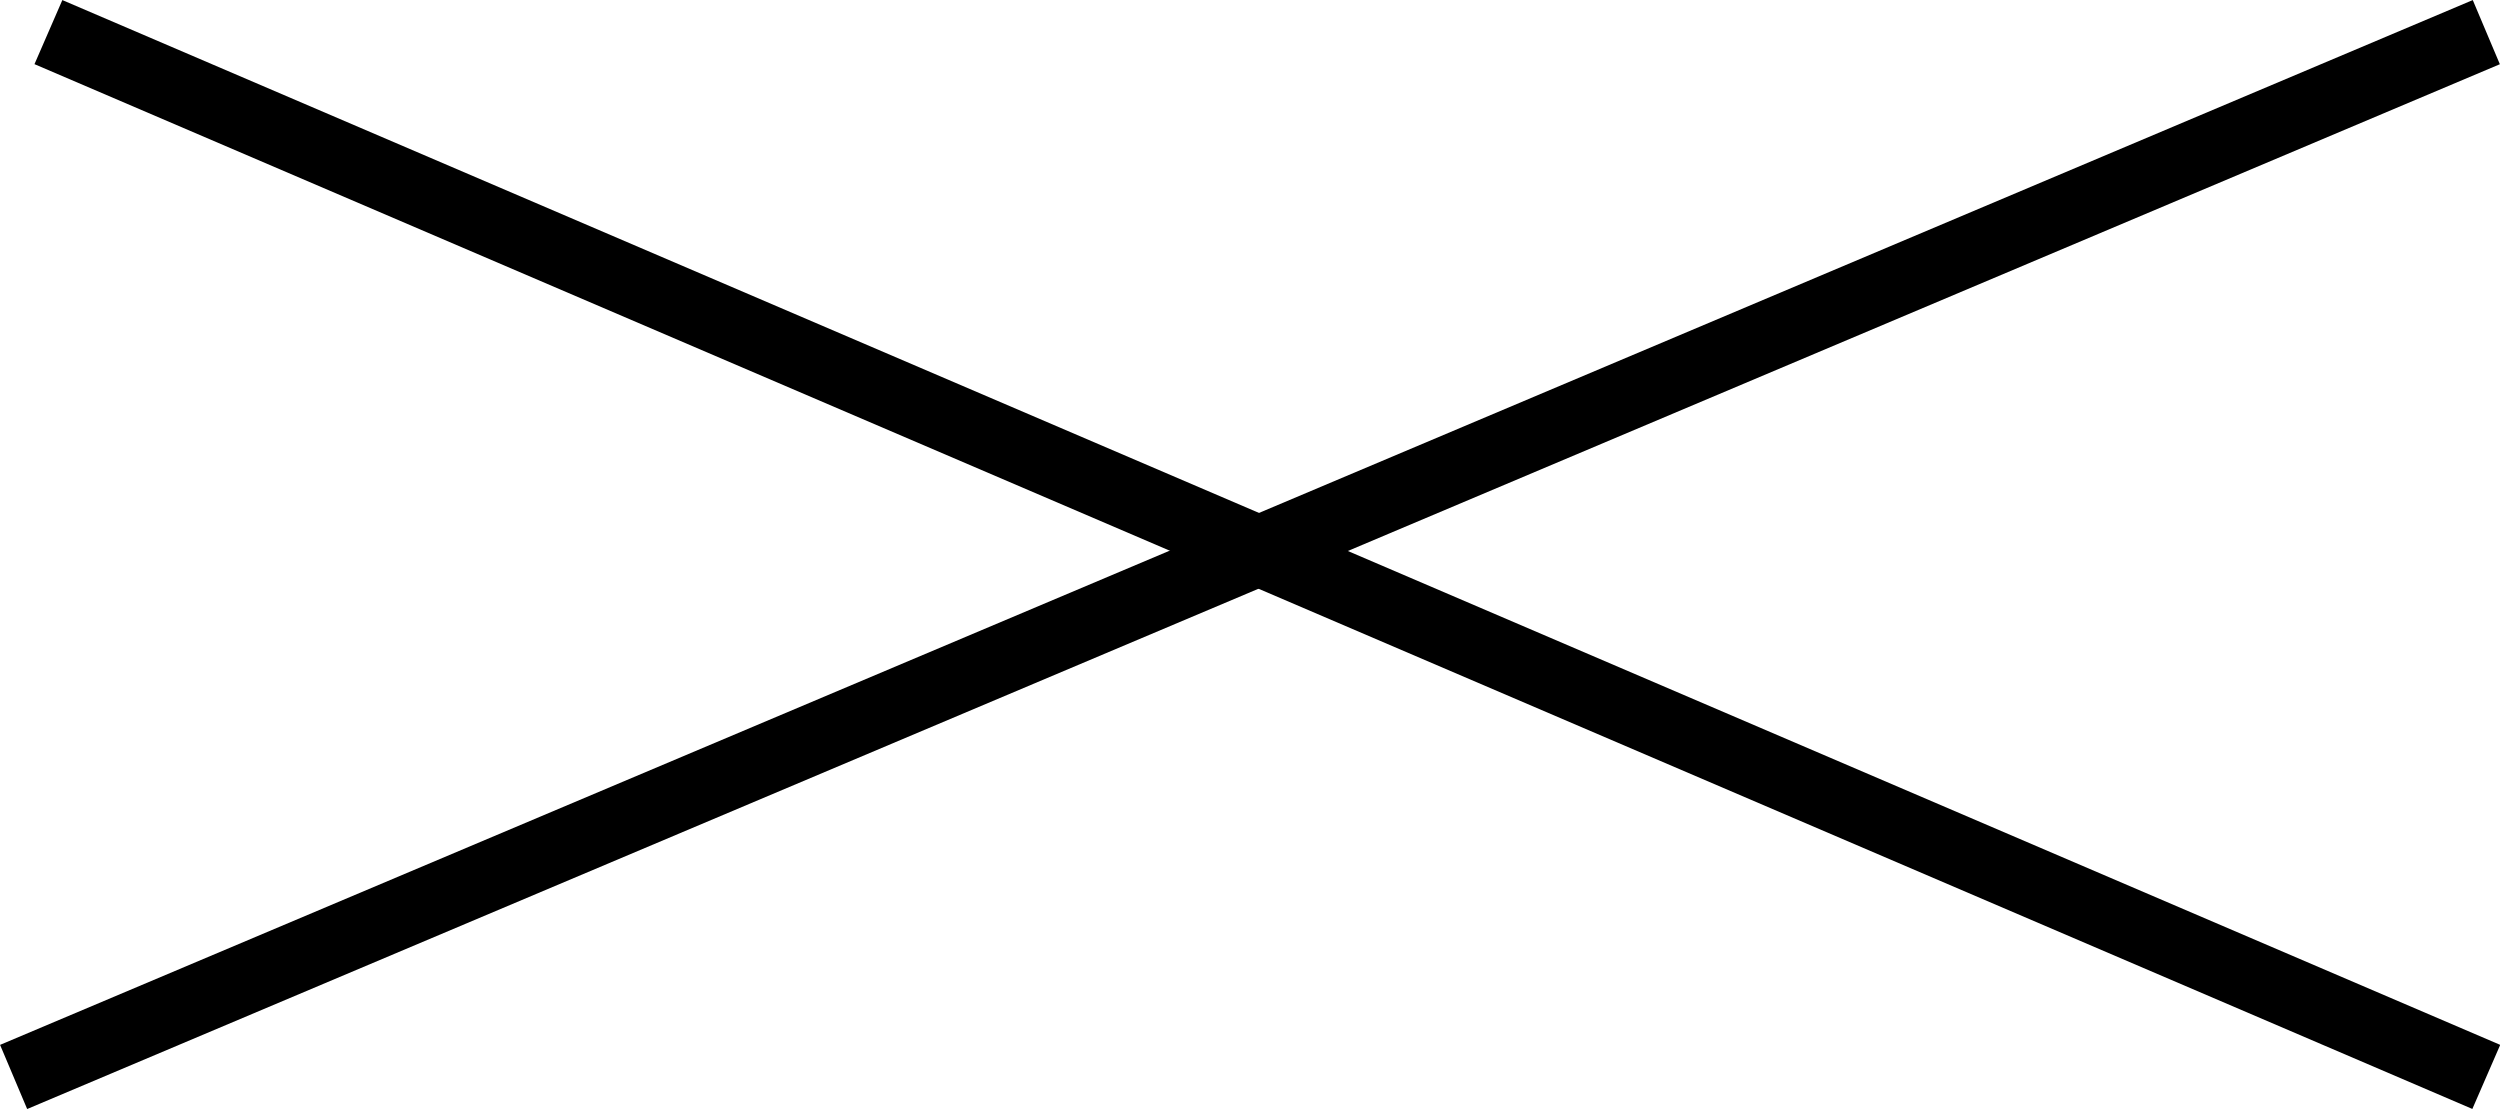 <svg xmlns="http://www.w3.org/2000/svg" width="35.892" height="15.921" viewBox="0 0 35.892 15.921">
  <g id="グループ_300" data-name="グループ 300" transform="translate(-324.805 -25.039)">
    <path id="線_1" data-name="線 1" d="M34.8,15.46-.2.46.2-.46l35,15Z" transform="translate(325.5 25.5)"/>
    <path id="線_2" data-name="線 2" d="M.195,15.461l-.389-.921,35.5-15,.389.921Z" transform="translate(325 25.5)"/>
  </g>
</svg>
